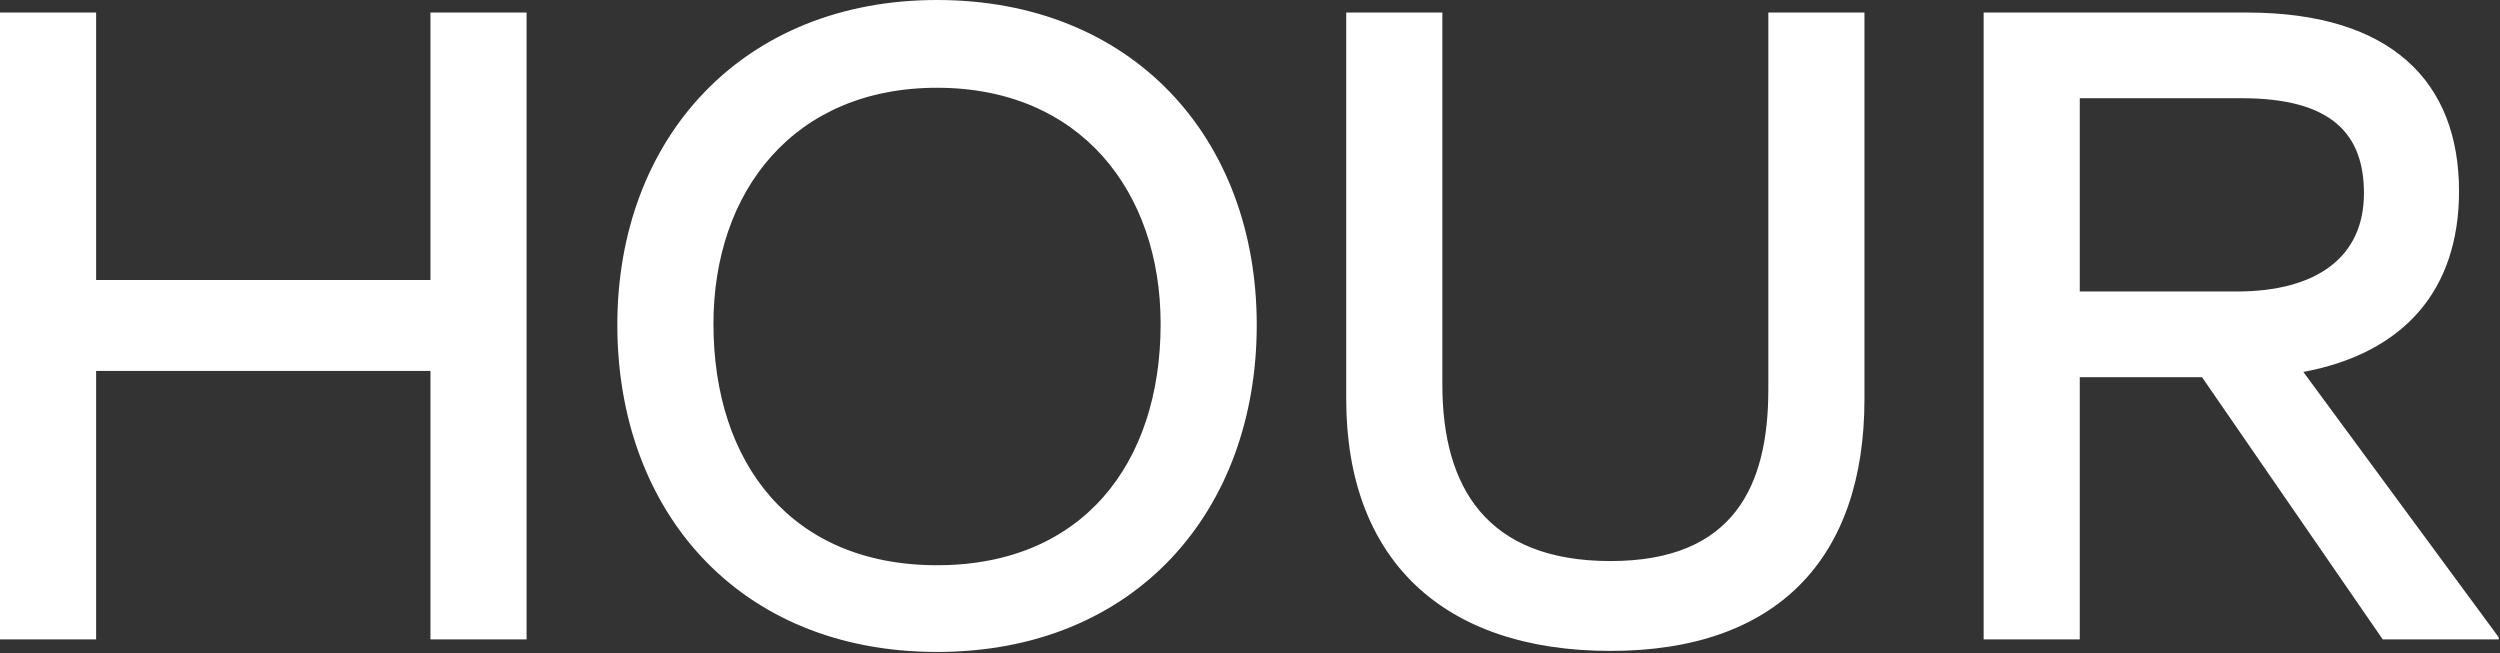 
<svg xmlns="http://www.w3.org/2000/svg" width="601" height="157" fill="none"><rect width="100%" height="100%" fill="#333333" stroke="none"/><path fill="#fff" d="M538.906 23.61h-38.931v46.466h37.675c19.34 0 30.643-8.288 30.643-23.61 0-14.065-7.535-22.856-29.387-22.856Zm33.908 130.105-43.452-63.043h-29.387v63.043h-23.107V3.015h63.294c34.912 0 50.987 16.828 50.987 42.949 0 23.861-13.312 38.931-37.424 43.452l46.969 63.797v.502h-27.88ZM387.18 134.878c29.638 0 37.926-18.085 37.926-41.192V3.014h23.108v92.932c0 38.429-21.099 60.532-61.034 60.532-40.438 0-63.546-22.103-63.546-60.532V3.014h23.108V92.43c0 24.615 10.549 42.448 40.438 42.448ZM225.264 156.729c-47.722 0-76.858-33.908-76.858-78.616C148.406 33.154 178.546 0 225.264 0c46.968 0 76.857 33.154 76.857 78.113 0 44.708-29.135 78.616-76.857 78.616Zm0-20.847c34.912 0 53.75-24.363 53.75-58.02 0-31.898-19.34-56.764-53.75-56.764s-53.75 24.866-53.75 56.764c0 33.657 18.837 58.02 53.75 58.02ZM126.589 153.715h-23.108v-64.55H23.108v64.55H0V3.015h23.108v64.298h80.373V3.014h23.108v150.701Z"/></svg>